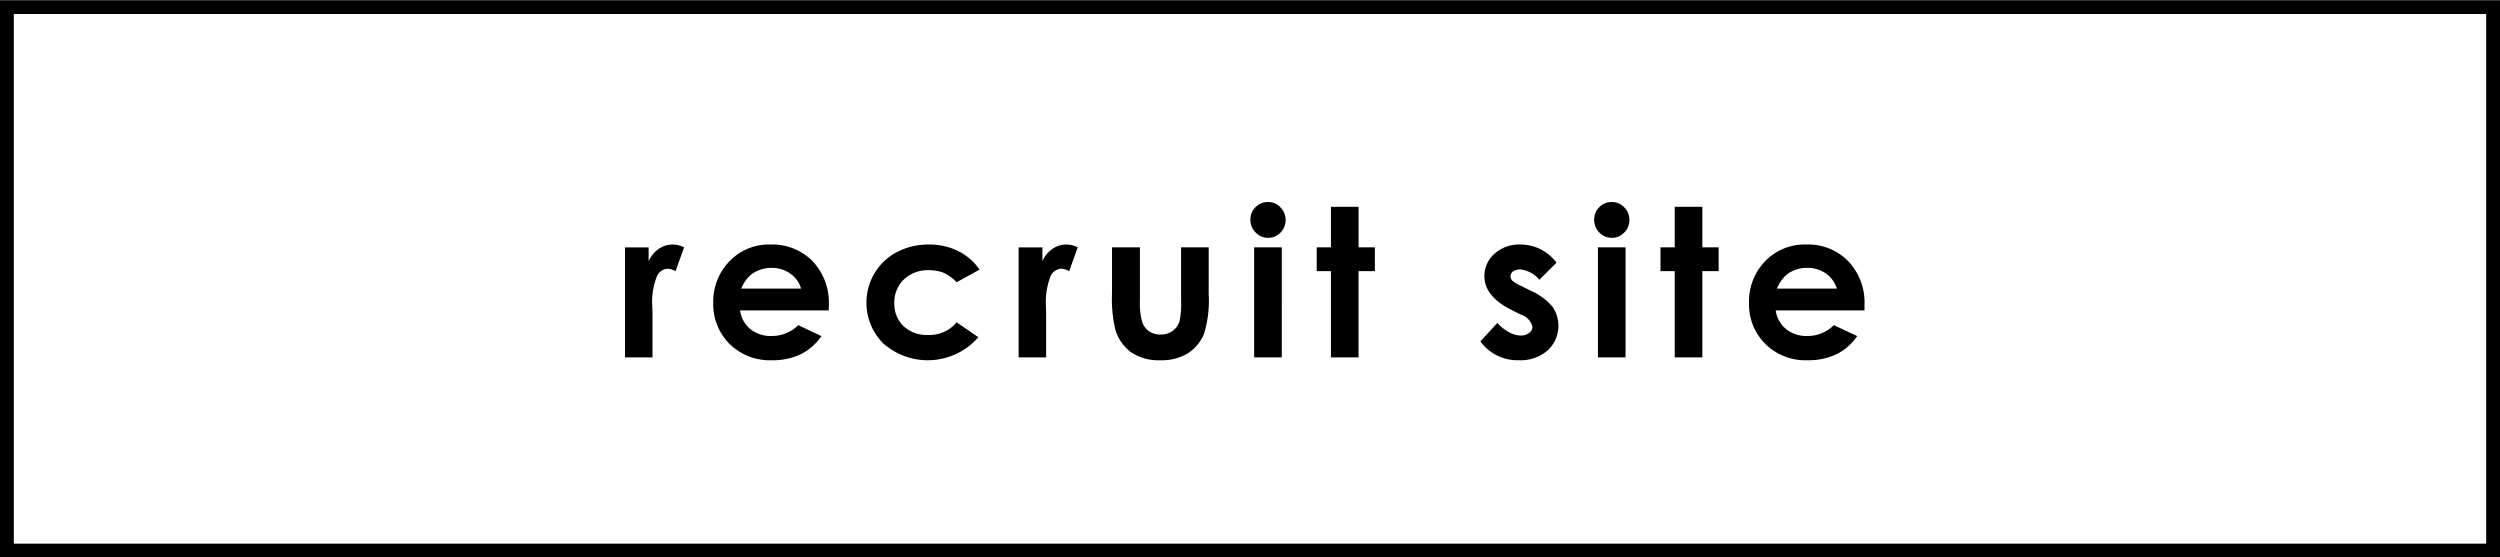 <svg id="recruit.svg" xmlns="http://www.w3.org/2000/svg" width="181" height="40.344" viewBox="0 0 181 40.344">
  <defs>
    <style>
      .cls-1 {
        fill: none;
        stroke: #000;
        stroke-width: 1px;
      }

      .cls-1, .cls-2 {
        fill-rule: evenodd;
      }
    </style>
  </defs>
  <path id="長方形_515" data-name="長方形 515" class="cls-1" d="M1524.5,802.327h180v39.345h-180V802.327Z" transform="translate(-1524 -801.812)"/>
  <path id="recruit_site" data-name="recruit site" class="cls-2" d="M1569.25,827.689h1.99v-3.223l-0.01-.388a5.1,5.1,0,0,1,.32-2.241,0.91,0.91,0,0,1,.78-0.571,1.4,1.4,0,0,1,.58.176l0.62-1.722a1.887,1.887,0,0,0-.81-0.205,1.812,1.812,0,0,0-1.02.308,2.231,2.231,0,0,0-.74.9v-1h-1.71v7.969Zm14.76-3.786a4.38,4.38,0,0,0-1.18-3.183,4.105,4.105,0,0,0-3.06-1.205,3.95,3.95,0,0,0-2.95,1.205,4.18,4.18,0,0,0-1.18,3.029,4.049,4.049,0,0,0,1.18,2.962,4.144,4.144,0,0,0,3.06,1.183,4.693,4.693,0,0,0,2.08-.428,3.959,3.959,0,0,0,1.51-1.322l-1.68-.791a2.675,2.675,0,0,1-1.93.783,2.334,2.334,0,0,1-1.54-.5,2.136,2.136,0,0,1-.74-1.352H1584Zm-6.34-1.194a2.507,2.507,0,0,1,.73-1.033,2.4,2.4,0,0,1,1.47-.469,2.26,2.26,0,0,1,1.35.418,1.984,1.984,0,0,1,.78,1.084h-4.33Zm15.7-2.721a4.7,4.7,0,0,0-2.13-.473,4.867,4.867,0,0,0-2.32.557,4.1,4.1,0,0,0-1.61,1.531,4.181,4.181,0,0,0,.61,5.046,4.857,4.857,0,0,0,6.91-.422l-1.57-1.079a2.557,2.557,0,0,1-2.09.915,2.434,2.434,0,0,1-1.76-.643,2.218,2.218,0,0,1-.66-1.66,2.285,2.285,0,0,1,.69-1.715,2.5,2.5,0,0,1,1.81-.669,2.834,2.834,0,0,1,1.08.19,2.967,2.967,0,0,1,.93.681l1.66-.915A4.056,4.056,0,0,0,1593.37,819.988Zm4.38,7.7h1.99v-3.223l-0.01-.388a5.26,5.26,0,0,1,.32-2.241,0.91,0.91,0,0,1,.78-0.571,1.4,1.4,0,0,1,.58.176l0.62-1.722a1.853,1.853,0,0,0-.81-0.205,1.757,1.757,0,0,0-1.01.308,2.082,2.082,0,0,0-.74.9v-1h-1.72v7.969Zm6.76-4.651a9.673,9.673,0,0,0,.24,2.637,3.134,3.134,0,0,0,1.13,1.633,3.551,3.551,0,0,0,2.13.586,3.651,3.651,0,0,0,1.99-.5,3.065,3.065,0,0,0,1.18-1.439,8.269,8.269,0,0,0,.33-2.856V819.72h-2v3.9a5.568,5.568,0,0,1-.12,1.472,1.4,1.4,0,0,1-.52.7,1.451,1.451,0,0,1-.85.238,1.428,1.428,0,0,1-.84-0.242,1.378,1.378,0,0,1-.49-0.677,5.03,5.03,0,0,1-.16-1.557V819.72h-2.02v3.318Zm10.39-6.225a1.22,1.22,0,0,0-.37.9,1.251,1.251,0,0,0,.38.933,1.211,1.211,0,0,0,.9.385,1.225,1.225,0,0,0,.9-0.377,1.31,1.31,0,0,0-.01-1.835,1.218,1.218,0,0,0-.9-0.381A1.23,1.23,0,0,0,1614.9,816.813Zm-0.1,10.876h2V819.72h-2v7.969Zm5.56-7.969h-1.03v1.722h1.03v6.247h2v-6.247h1.18V819.72h-1.18v-2.937h-2v2.937Zm15.17,0.136a3.267,3.267,0,0,0-1.46-.341,2.666,2.666,0,0,0-1.87.67,2.139,2.139,0,0,0-.73,1.615c0,0.977.65,1.79,1.94,2.439l0.67,0.337a1.246,1.246,0,0,1,.87.9,0.554,0.554,0,0,1-.24.44,0.994,0.994,0,0,1-.64.19,1.854,1.854,0,0,1-.84-0.253,2.969,2.969,0,0,1-.82-0.662l-1.23,1.34a3.317,3.317,0,0,0,2.78,1.362,2.976,2.976,0,0,0,2.09-.71,2.43,2.43,0,0,0,.35-3.164,4.345,4.345,0,0,0-1.59-1.165l-0.73-.366a2.235,2.235,0,0,1-.6-0.37,0.437,0.437,0,0,1-.12-0.3,0.447,0.447,0,0,1,.19-0.355,0.888,0.888,0,0,1,.53-0.143,2.089,2.089,0,0,1,1.37.747l1.24-1.237A3.306,3.306,0,0,0,1635.53,819.856Zm4.26-3.043a1.22,1.22,0,0,0-.37.9,1.281,1.281,0,0,0,.37.933,1.248,1.248,0,0,0,.91.385,1.188,1.188,0,0,0,.89-0.377,1.252,1.252,0,0,0,.38-0.912,1.272,1.272,0,0,0-.38-0.923,1.218,1.218,0,0,0-.9-0.381A1.23,1.23,0,0,0,1639.79,816.813Zm-0.1,10.876h2V819.72h-2v7.969Zm5.56-7.969h-1.03v1.722h1.03v6.247h2v-6.247h1.18V819.72h-1.18v-2.937h-2v2.937Zm13.74,4.183a4.339,4.339,0,0,0-1.18-3.183,4.075,4.075,0,0,0-3.06-1.205,3.966,3.966,0,0,0-2.95,1.205,4.172,4.172,0,0,0-1.17,3.029,4.009,4.009,0,0,0,1.18,2.962,4.1,4.1,0,0,0,3.05,1.183,4.738,4.738,0,0,0,2.09-.428,3.959,3.959,0,0,0,1.51-1.322l-1.69-.791a2.653,2.653,0,0,1-1.92.783,2.316,2.316,0,0,1-1.54-.5,2.148,2.148,0,0,1-.75-1.352h6.43V823.9Zm-6.34-1.194a2.7,2.7,0,0,1,.73-1.033,2.4,2.4,0,0,1,1.47-.469,2.269,2.269,0,0,1,1.36.418,2.088,2.088,0,0,1,.78,1.084h-4.34Z" transform="translate(-1524 -801.812)"/>
</svg>
